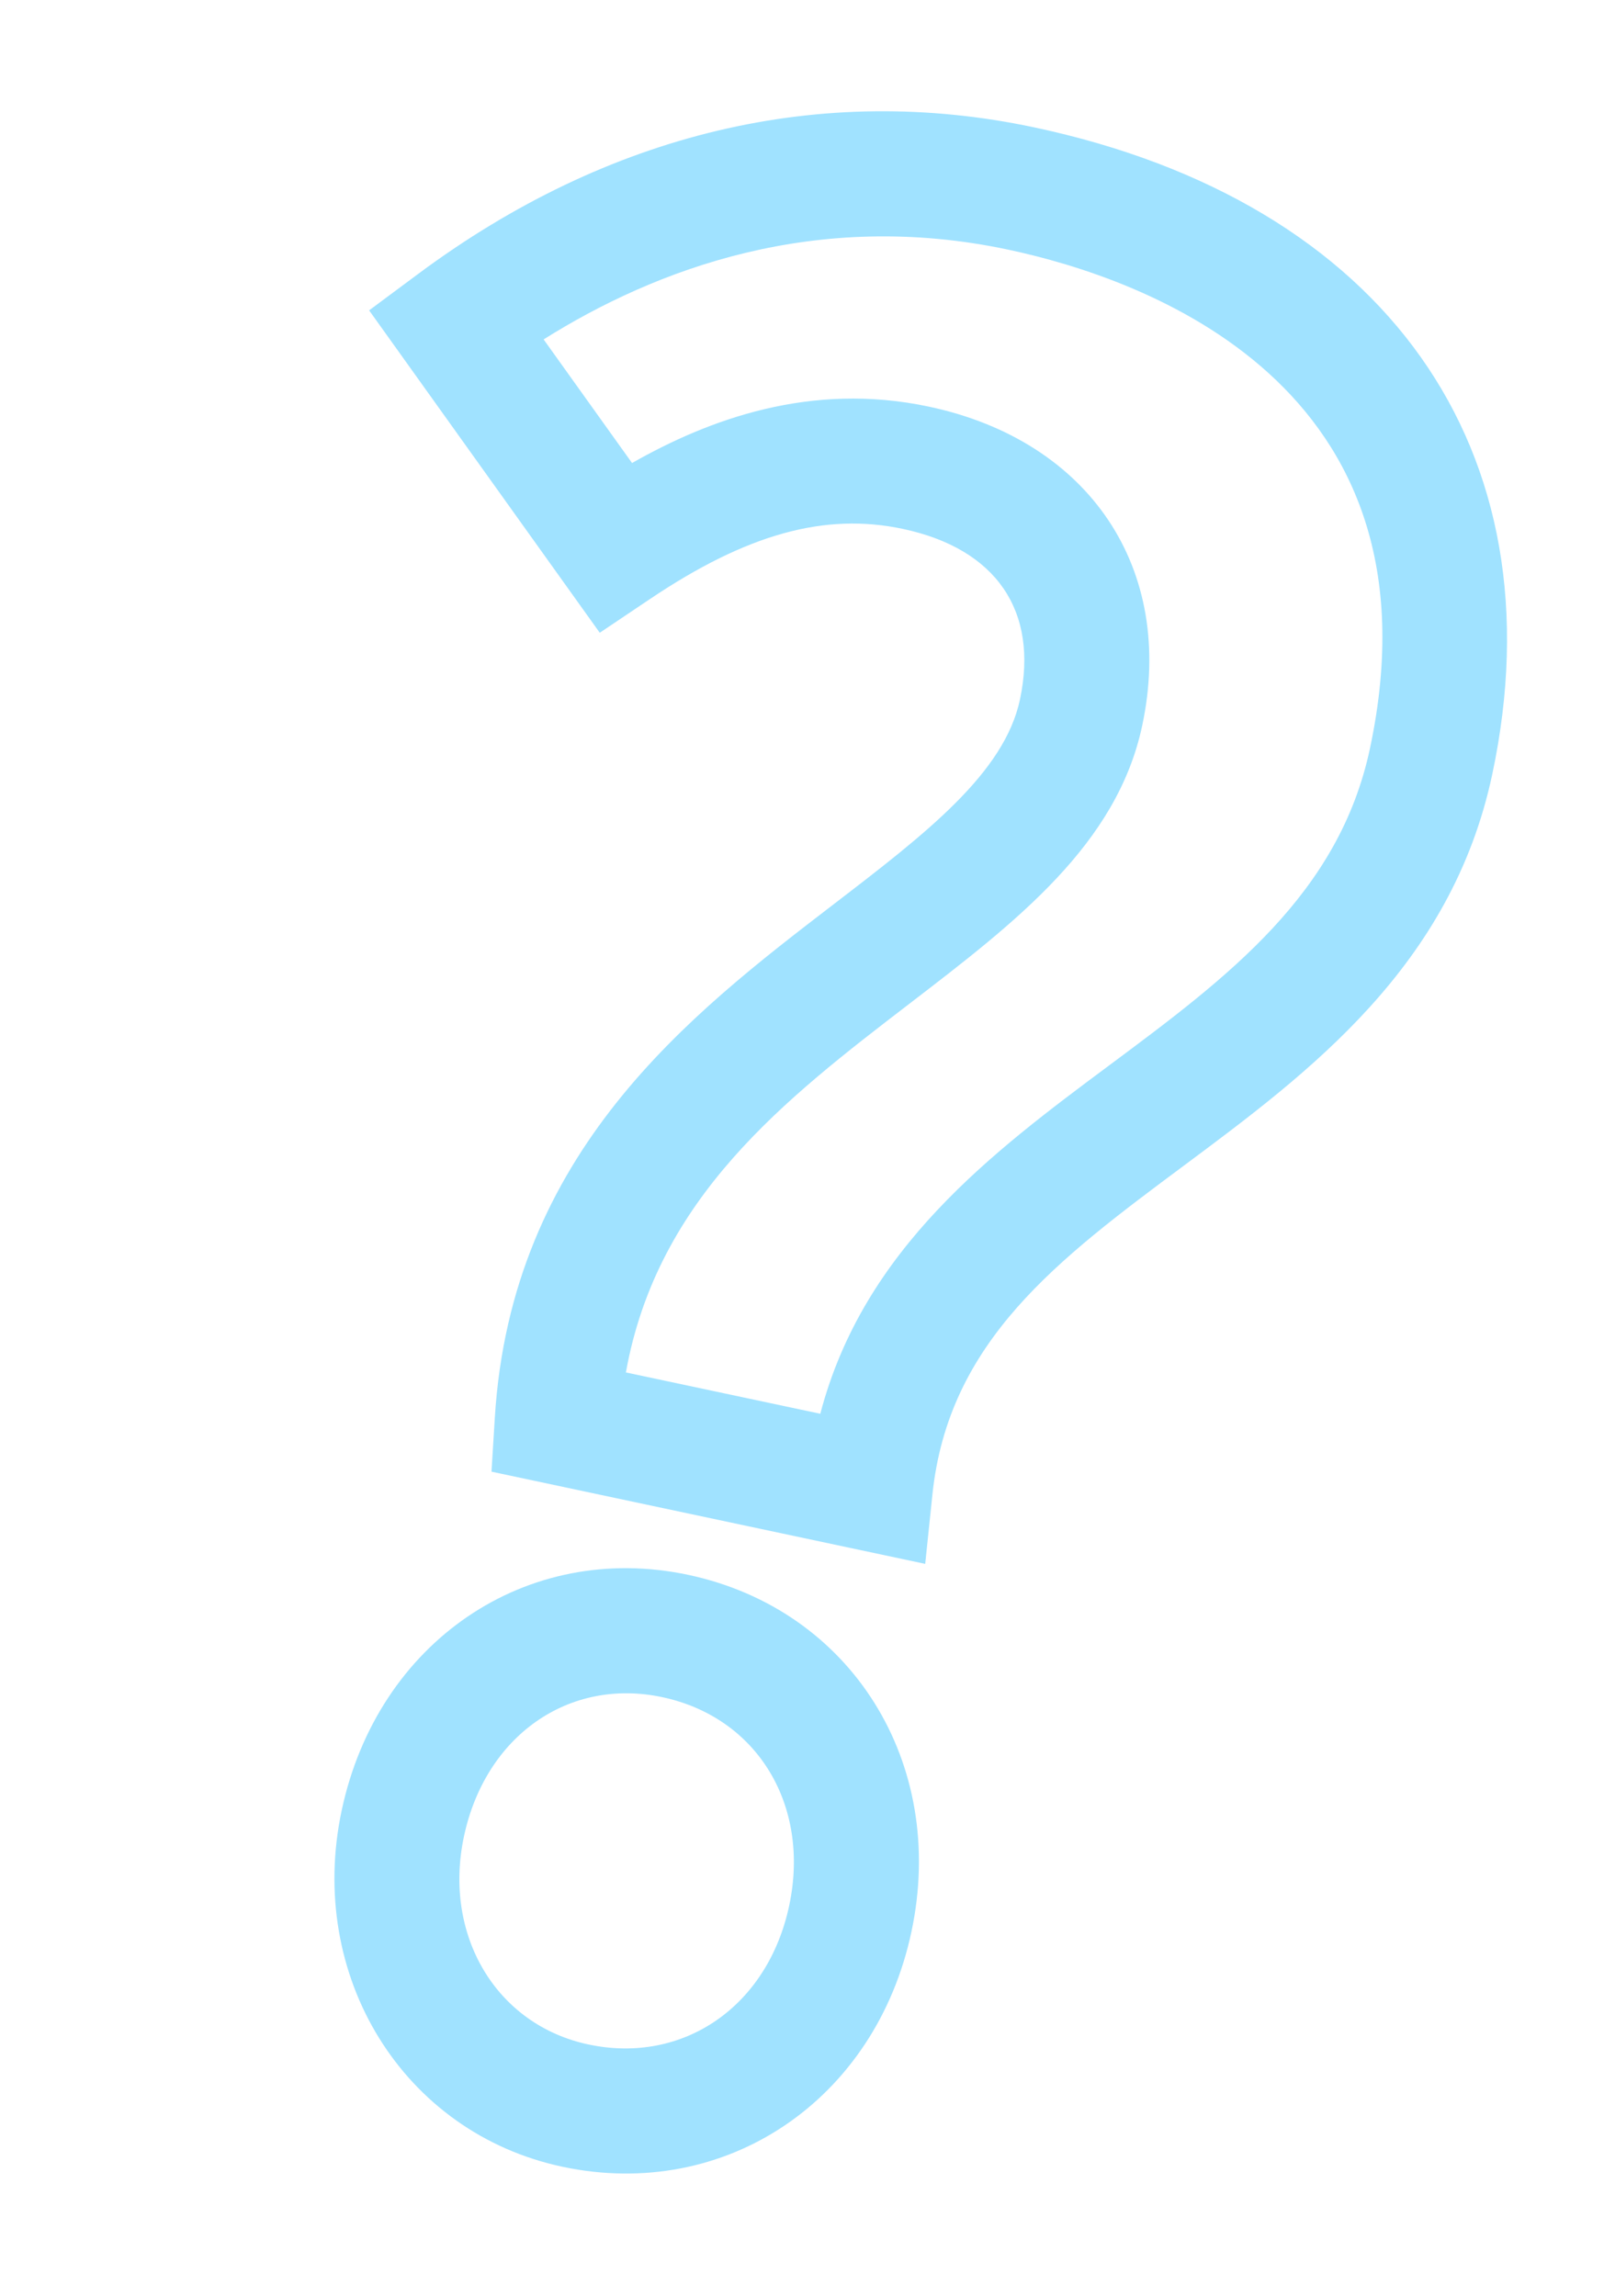 <svg xmlns="http://www.w3.org/2000/svg" width="538.361" height="770.398" viewBox="0 0 538.361 770.398">
  <path id="_" data-name="?" d="M192.994,702.353c-54.583,0-97.339-44.6-97.339-101.535,0-57.884,41.847-101.535,97.339-101.535,55.971,0,98.178,43.65,98.178,101.535S248.965,702.353,192.994,702.353Zm0-161.113c-32.091,0-55.383,25.056-55.383,59.578,0,33.965,23.809,59.578,55.383,59.578,32.577,0,56.222-25.056,56.222-59.578S225.571,541.24,192.994,541.24Zm77.033-62.1H121.207l-2.666-17.885c-13.195-88.514,35.972-146.076,75.478-192.329,25.115-29.4,46.806-54.8,46.806-80.125,0-30.4-18.351-47.831-50.348-47.831-26.762,0-50.844,12.527-78.083,40.617L98.218,196.21,0,106.48l13.625-15.46C66.107,31.474,132.484,0,205.581,0,326.181,0,401.1,69.13,401.1,180.413c0,65.9-39.234,110.5-73.85,149.853-34.973,39.759-65.177,74.1-59.69,125.68ZM158.405,437.188h66.71c2.662-57.363,38.541-98.152,70.63-134.632,32.6-37.064,63.4-72.072,63.4-122.142,0-124.966-107.39-138.457-153.561-138.457-65.993,0-114.375,30.928-146.267,61.883l37.655,34.4c22.068-19.595,52.884-39.222,93.508-39.222,55.21,0,92.3,36.083,92.3,89.787,0,40.806-27.619,73.141-56.859,107.375C191.739,336.2,156.5,377.458,158.405,437.188Z" transform="translate(146.027) rotate(12)" fill="#a0e2ff"/>
</svg>

